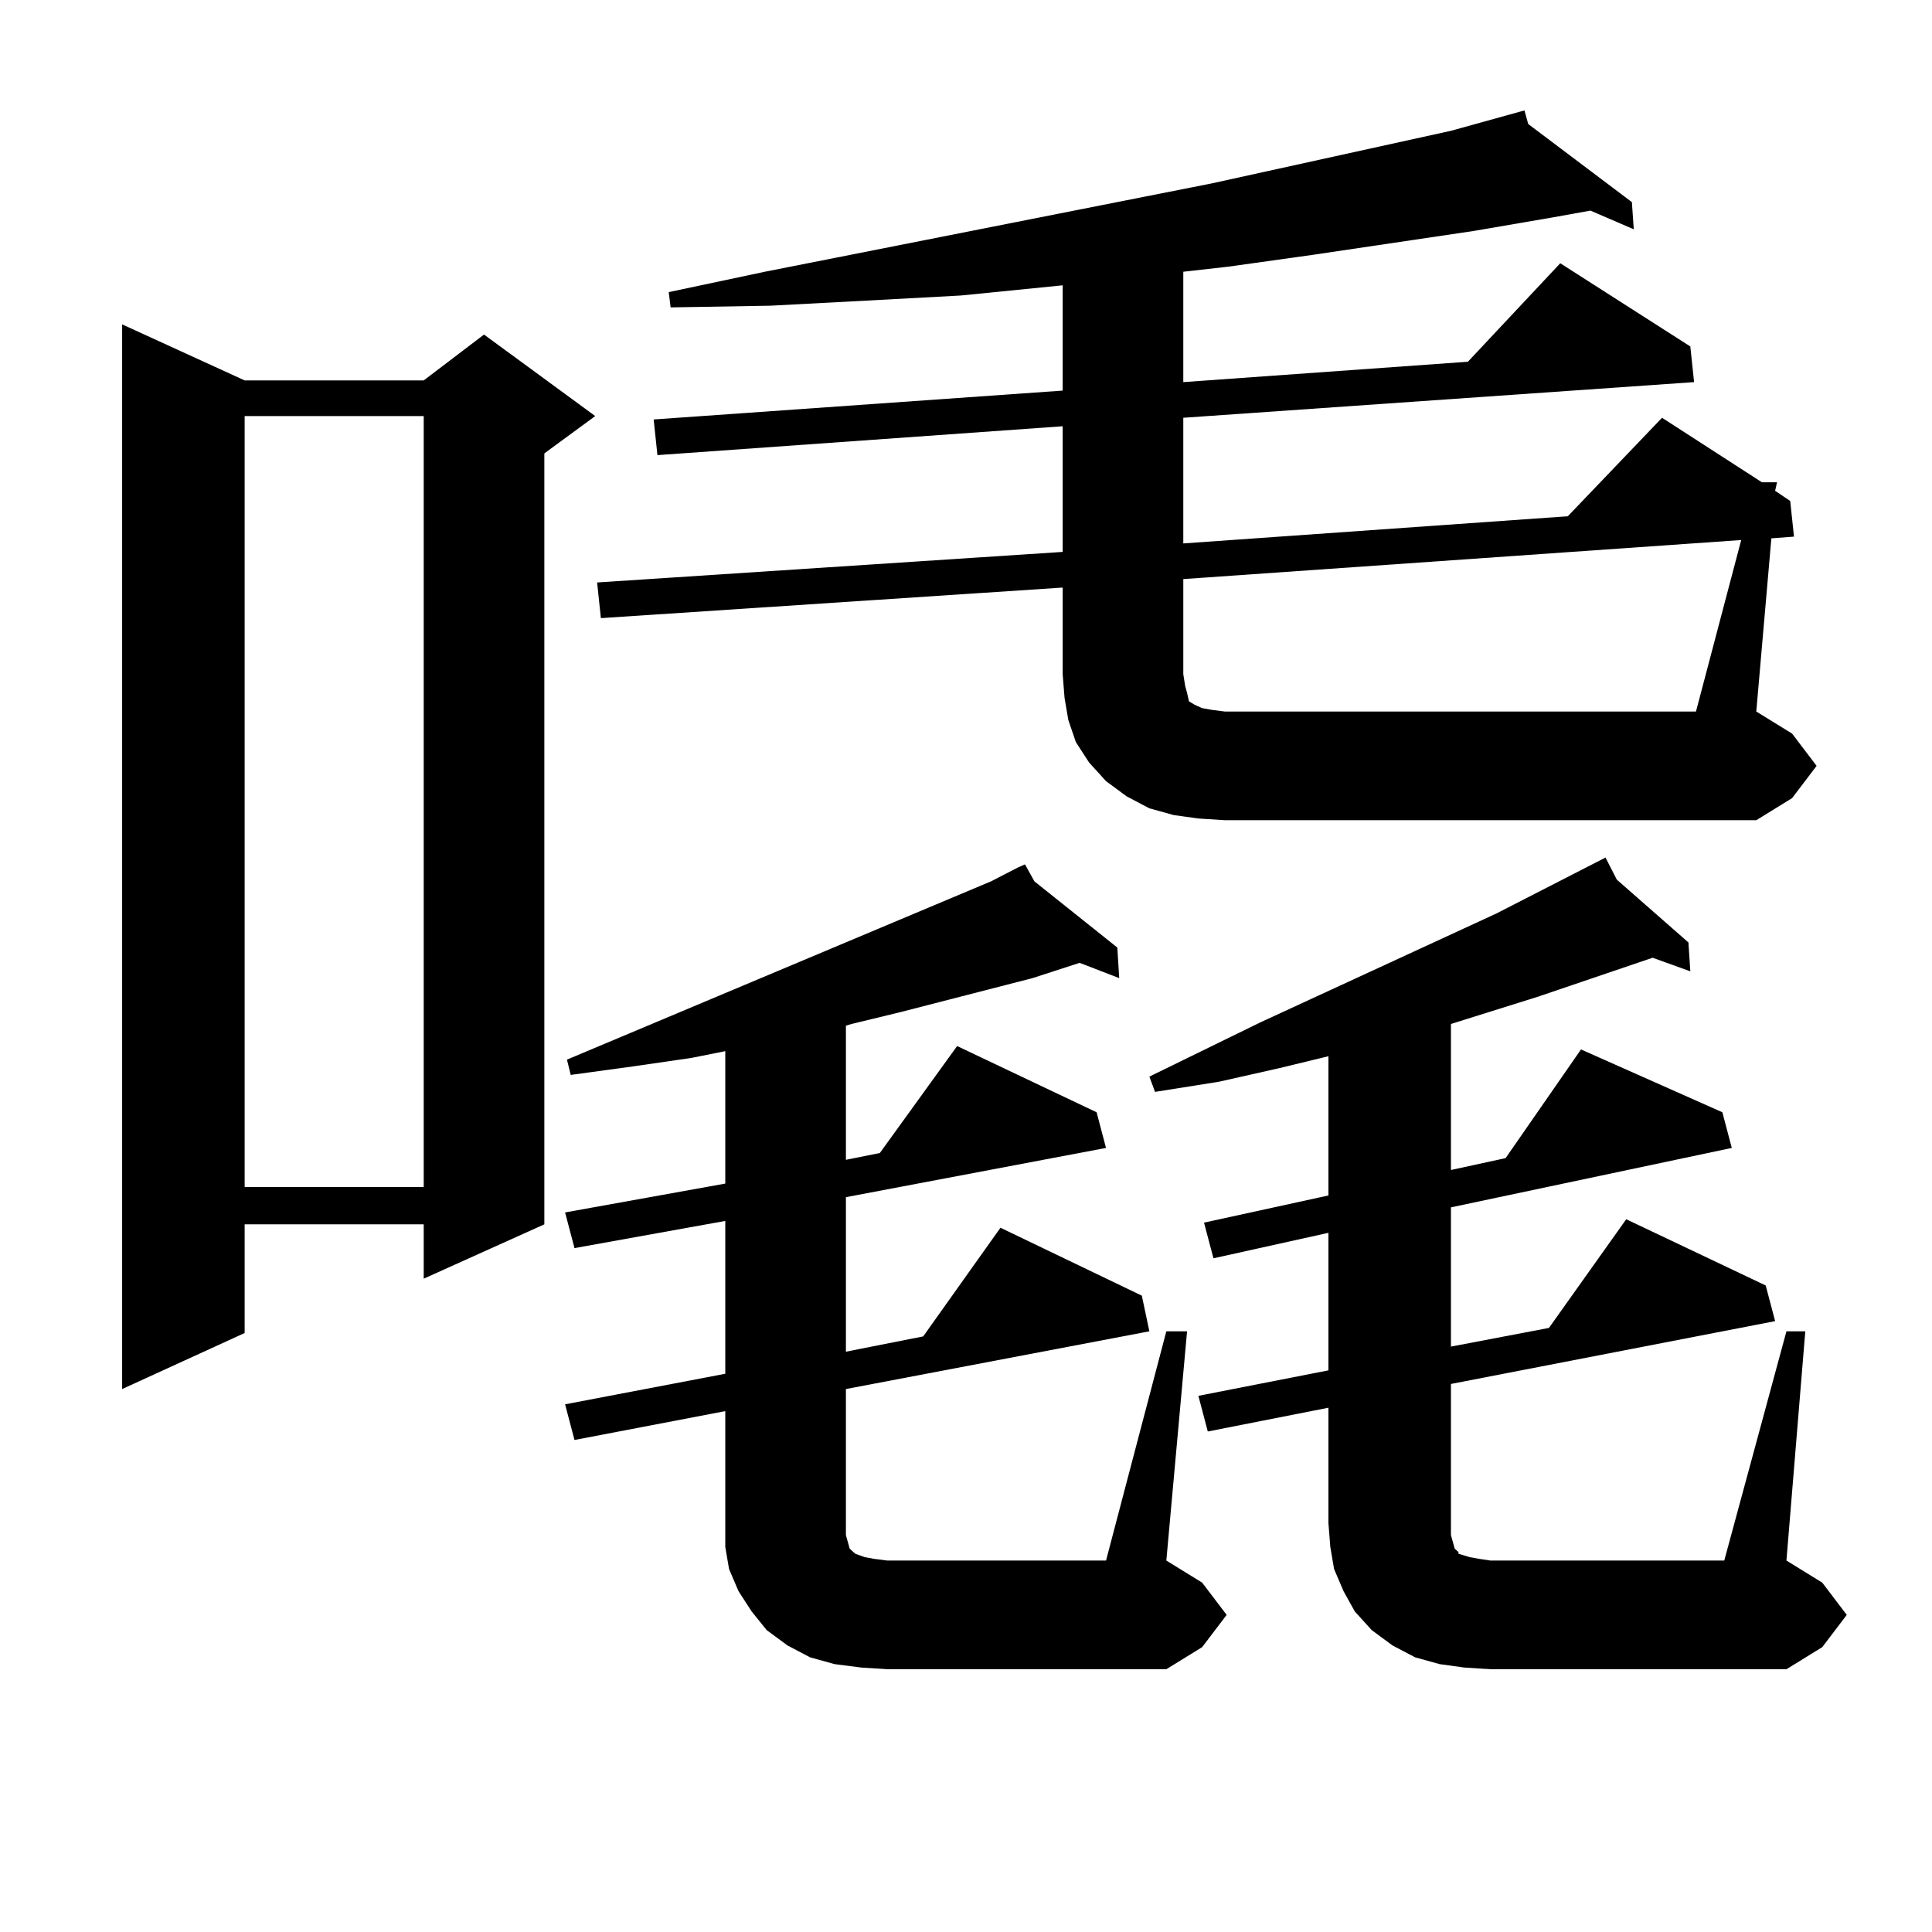 <?xml version="1.0" encoding="utf-8"?>
<!-- Generator: Adobe Illustrator 16.0.0, SVG Export Plug-In . SVG Version: 6.00 Build 0)  -->
<!DOCTYPE svg PUBLIC "-//W3C//DTD SVG 1.1//EN" "http://www.w3.org/Graphics/SVG/1.1/DTD/svg11.dtd">
<svg version="1.1" id="图层_1" xmlns="http://www.w3.org/2000/svg" xmlns:xlink="http://www.w3.org/1999/xlink" x="0px" y="0px"
	 width="1000px" height="1000px" viewBox="0 0 1000 1000" enable-background="new 0 0 1000 1000" xml:space="preserve">
<path d="M126.631,196.898h92.681l31.219-23.73l57.56,42.188l-26.341,19.336v399.023l-62.438,28.125v-28.125h-92.681v56.25
	l-63.413,29.004V167.895L126.631,196.898z M126.631,215.355v399.023h92.681V215.355H126.631z M603.692,689.086h10.731
	l-10.731,118.652l18.536,11.426l12.683,16.699l-12.683,16.699l-18.536,11.426H459.306l-13.658-0.879l-13.658-1.758l-12.683-3.516
	l-11.707-6.152l-10.731-7.91l-7.805-9.668l-6.829-10.547l-4.878-11.426l-1.951-11.426v-12.305v-58.008l-78.047,14.941l-4.878-18.457
	l82.925-15.82v-79.102l-78.047,14.063l-4.878-18.457l82.925-14.941v-68.555l-17.561,3.516l-30.243,4.395l-32.194,4.395l-1.951-7.91
	l219.507-92.285l13.658-7.031h-0.976h0.976l3.902-1.758l4.878,8.789l42.926,34.277l0.976,15.82l-20.487-7.91l-24.39,7.91
	l-68.291,17.578l-25.365,6.152l-2.927,0.879v69.434l17.561-3.516l39.999-55.371l72.193,34.277l4.878,18.457l-134.631,25.488v79.98
	l39.999-7.91l39.999-56.25l73.169,35.156l3.902,18.457l-157.069,29.883v75.586l0.976,3.516l0.976,3.516l0.976,0.879l0.976,0.879
	l0.976,0.879l4.878,1.758l4.878,0.879l6.829,0.879h113.168L603.692,689.086z M940.27,396.41l-12.683,16.699l-18.536,11.426H633.936
	l-13.658-0.879l-12.683-1.758l-12.683-3.516l-11.707-6.152l-10.731-7.91l-8.78-9.668l-6.829-10.547l-3.902-11.426l-1.951-11.426
	l-0.976-12.305v-44.824l-239.019,15.82l-1.951-18.457l240.97-15.82v-65.039L340.284,235.57l-1.951-18.457l211.702-14.941V147.68
	l-52.682,5.273l-48.779,2.637l-49.755,2.637l-51.706,0.879l-0.976-7.91l49.755-10.547l231.214-45.703l123.899-27.246l38.048-10.547
	l1.951,7.031l53.657,40.43l0.976,14.063l-22.438-9.668l-19.512,3.516l-40.975,7.031l-82.925,12.305l-43.901,6.152l-23.414,2.637
	v57.129l147.313-10.547l47.804-50.977l67.315,43.066l1.951,18.457l-264.384,18.457v65.039l199.02-14.063l48.779-50.977
	l51.706,33.398h7.805l-0.976,4.395l7.805,5.273l1.951,18.457l-11.707,0.879l-7.805,89.648l18.536,11.426L940.27,396.41z
	 M924.66,689.086h9.756l-9.756,118.652l18.536,11.426l12.683,16.699l-12.683,16.699l-18.536,11.426H771.493l-13.658-0.879
	l-12.683-1.758l-12.683-3.516l-11.707-6.152l-10.731-7.91l-8.78-9.668l-5.854-10.547l-4.878-11.426l-1.951-11.426l-0.976-12.305
	v-59.766l-62.438,12.305l-4.878-18.457l67.315-13.184v-71.191l-59.511,13.184l-4.878-18.457l64.389-14.063v-72.07l-25.365,6.152
	l-31.219,7.031l-33.17,5.273l-2.927-7.91l57.56-28.125l121.948-56.25l56.584-29.004l5.854,11.426l37.072,32.52l0.976,14.941
	l-19.512-7.031l-59.511,20.215l-44.877,14.063v75.586l28.292-6.152l39.023-56.25l73.169,32.52l4.878,18.457l-145.362,30.762v72.07
	l50.73-9.668l39.999-56.25l72.193,34.277l4.878,18.457l-167.801,32.52v72.07v6.152l0.976,3.516l0.976,3.516l0.976,0.879l0.976,0.879
	v0.879l2.927,0.879l2.927,0.879l4.878,0.879l5.854,0.879h120.973L924.66,689.086z M901.246,279.516L612.473,299.73v49.219
	l0.976,6.152l0.976,3.516l0.976,4.395l2.927,1.758l3.902,1.758l4.878,0.879l6.829,0.879h243.896L901.246,279.516z"/>
</svg>
